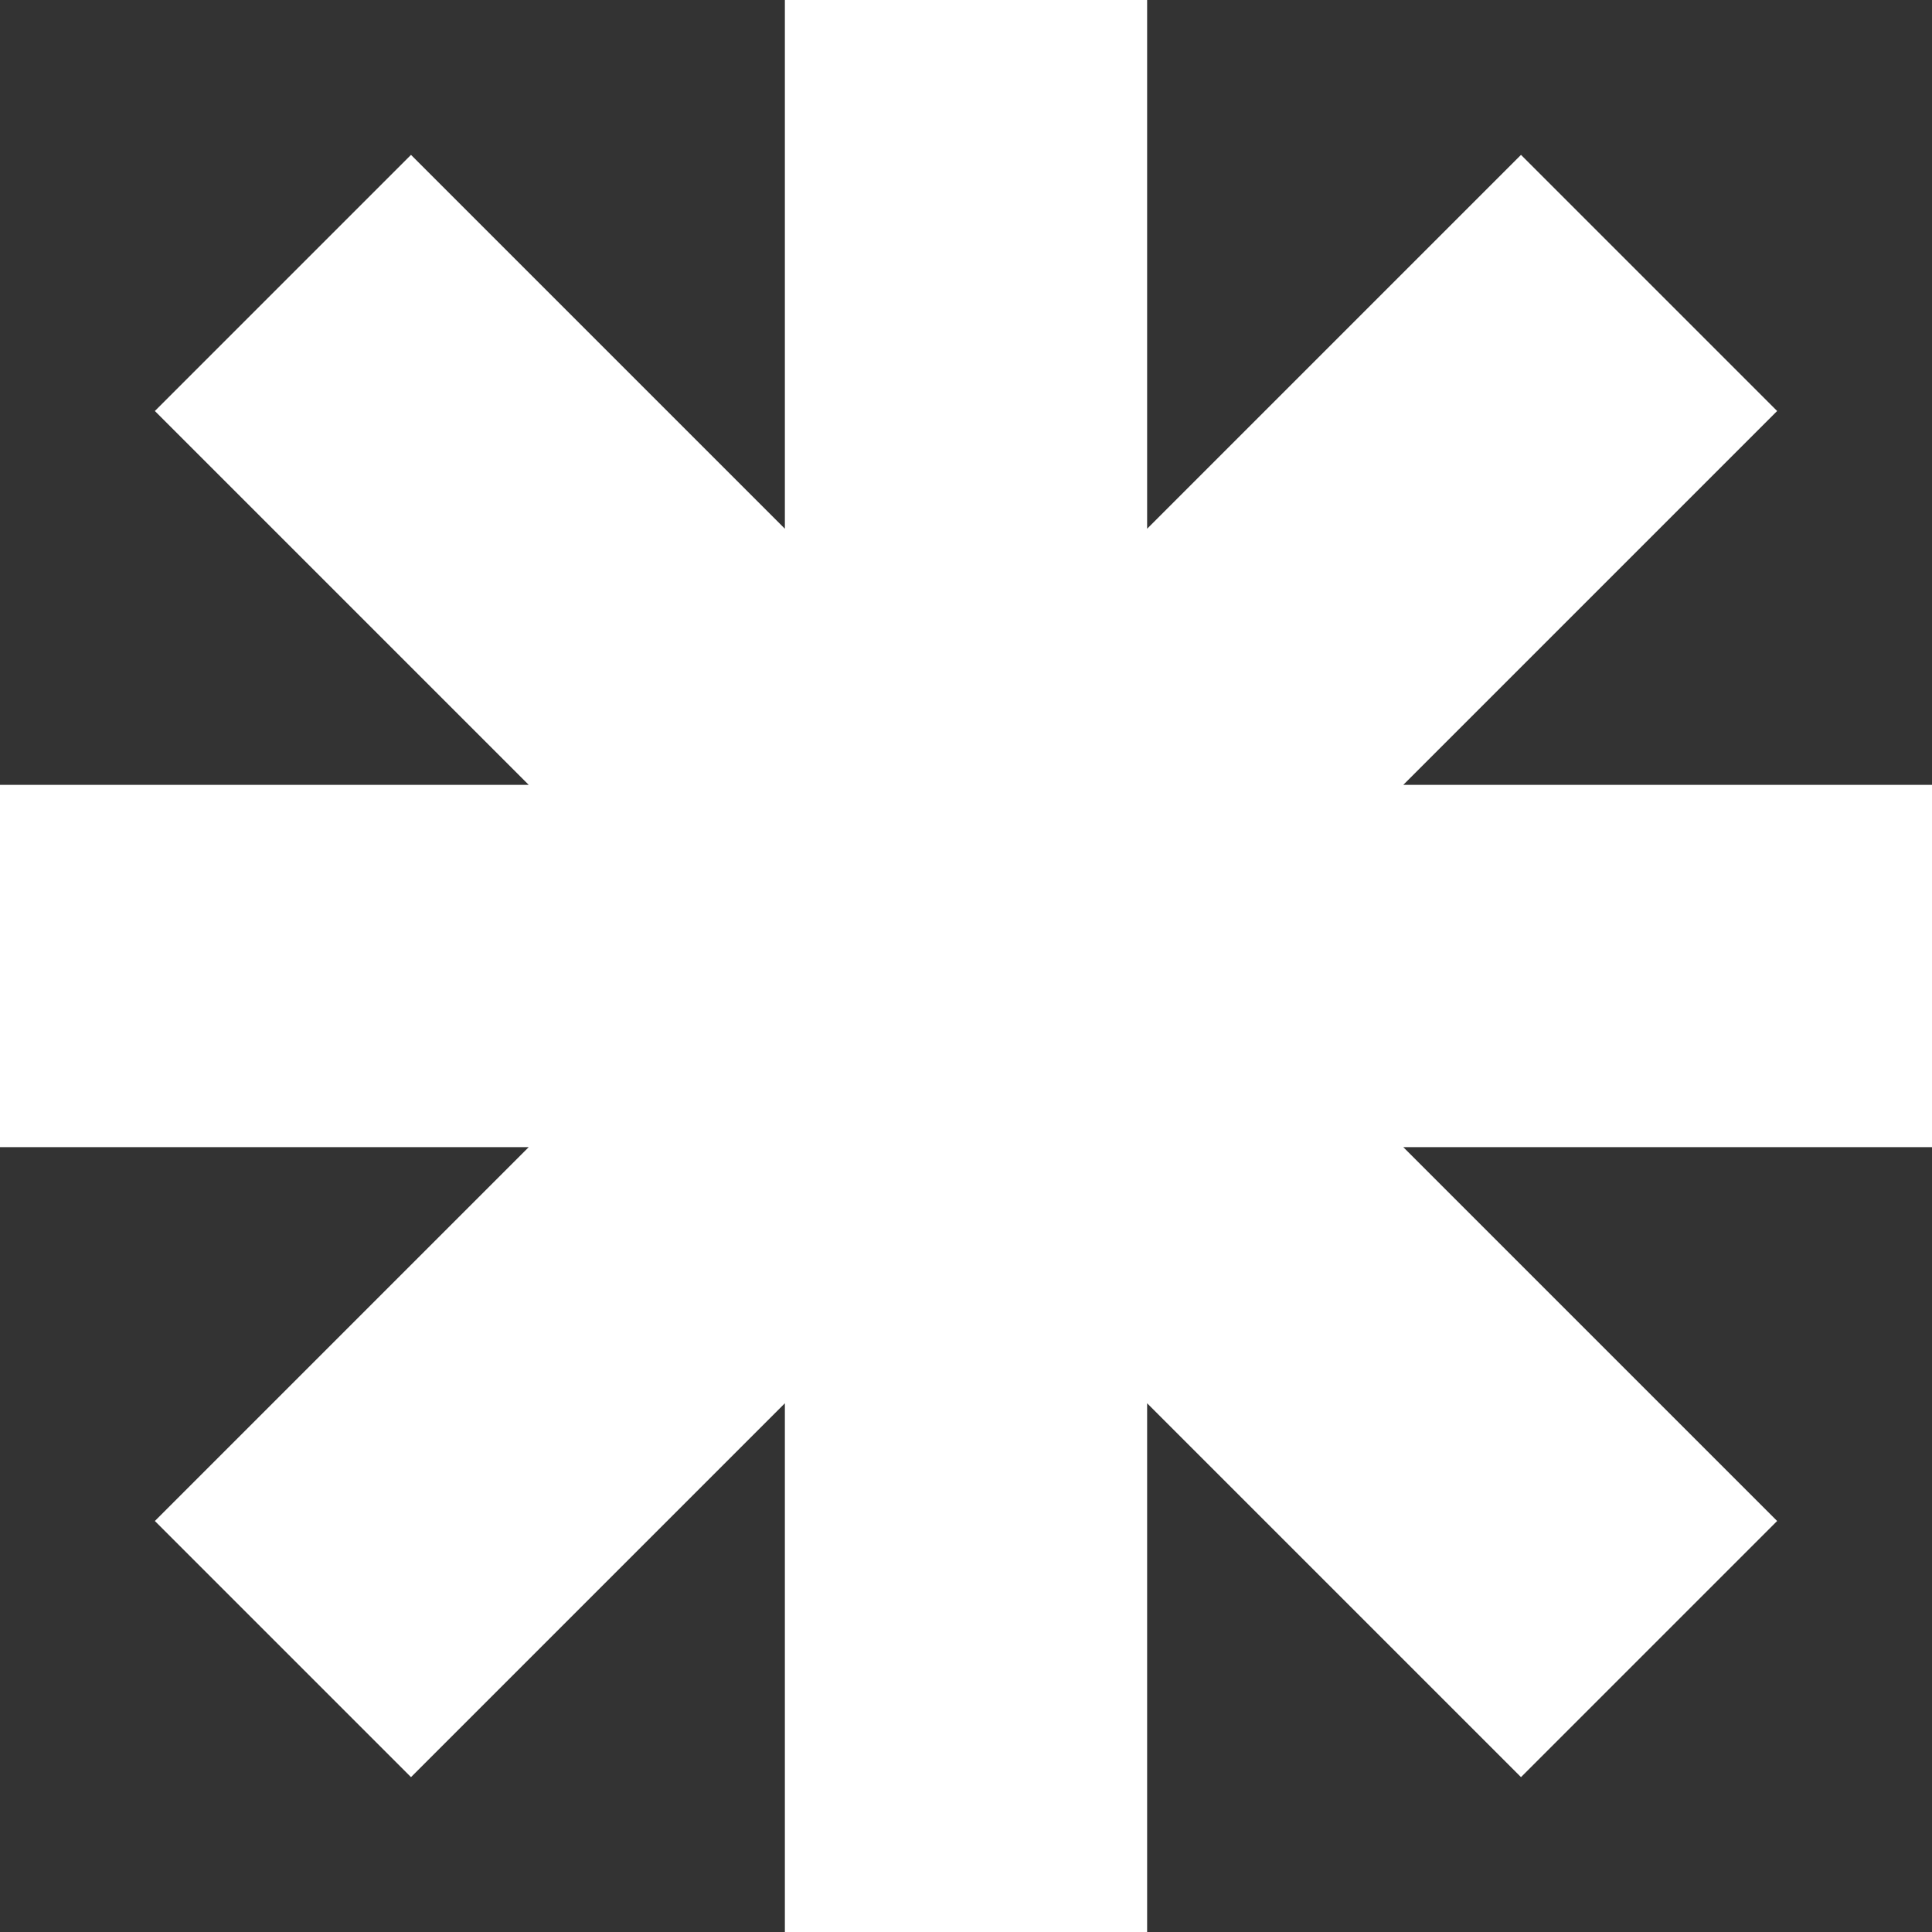 <svg xmlns="http://www.w3.org/2000/svg" width="128" height="128" fill="none"><rect width="100%" height="100%" fill="#333333" stroke="none"/><g clip-path="url(#a)"><path fill="#fff" d="m76 35.03 24.77-24.77 16.97 16.97L92.97 52H128v24H92.97l24.77 24.77-16.97 16.97L76 92.97V128H52V92.97l-24.77 24.77-16.97-16.97L35.03 76H0V52h35.03L10.26 27.23l16.97-16.97L52 35.03V0h24v35.03Z"/></g><defs><clipPath id="a"><path fill="#fff" d="M0 0h128v128H0z"/></clipPath></defs></svg>